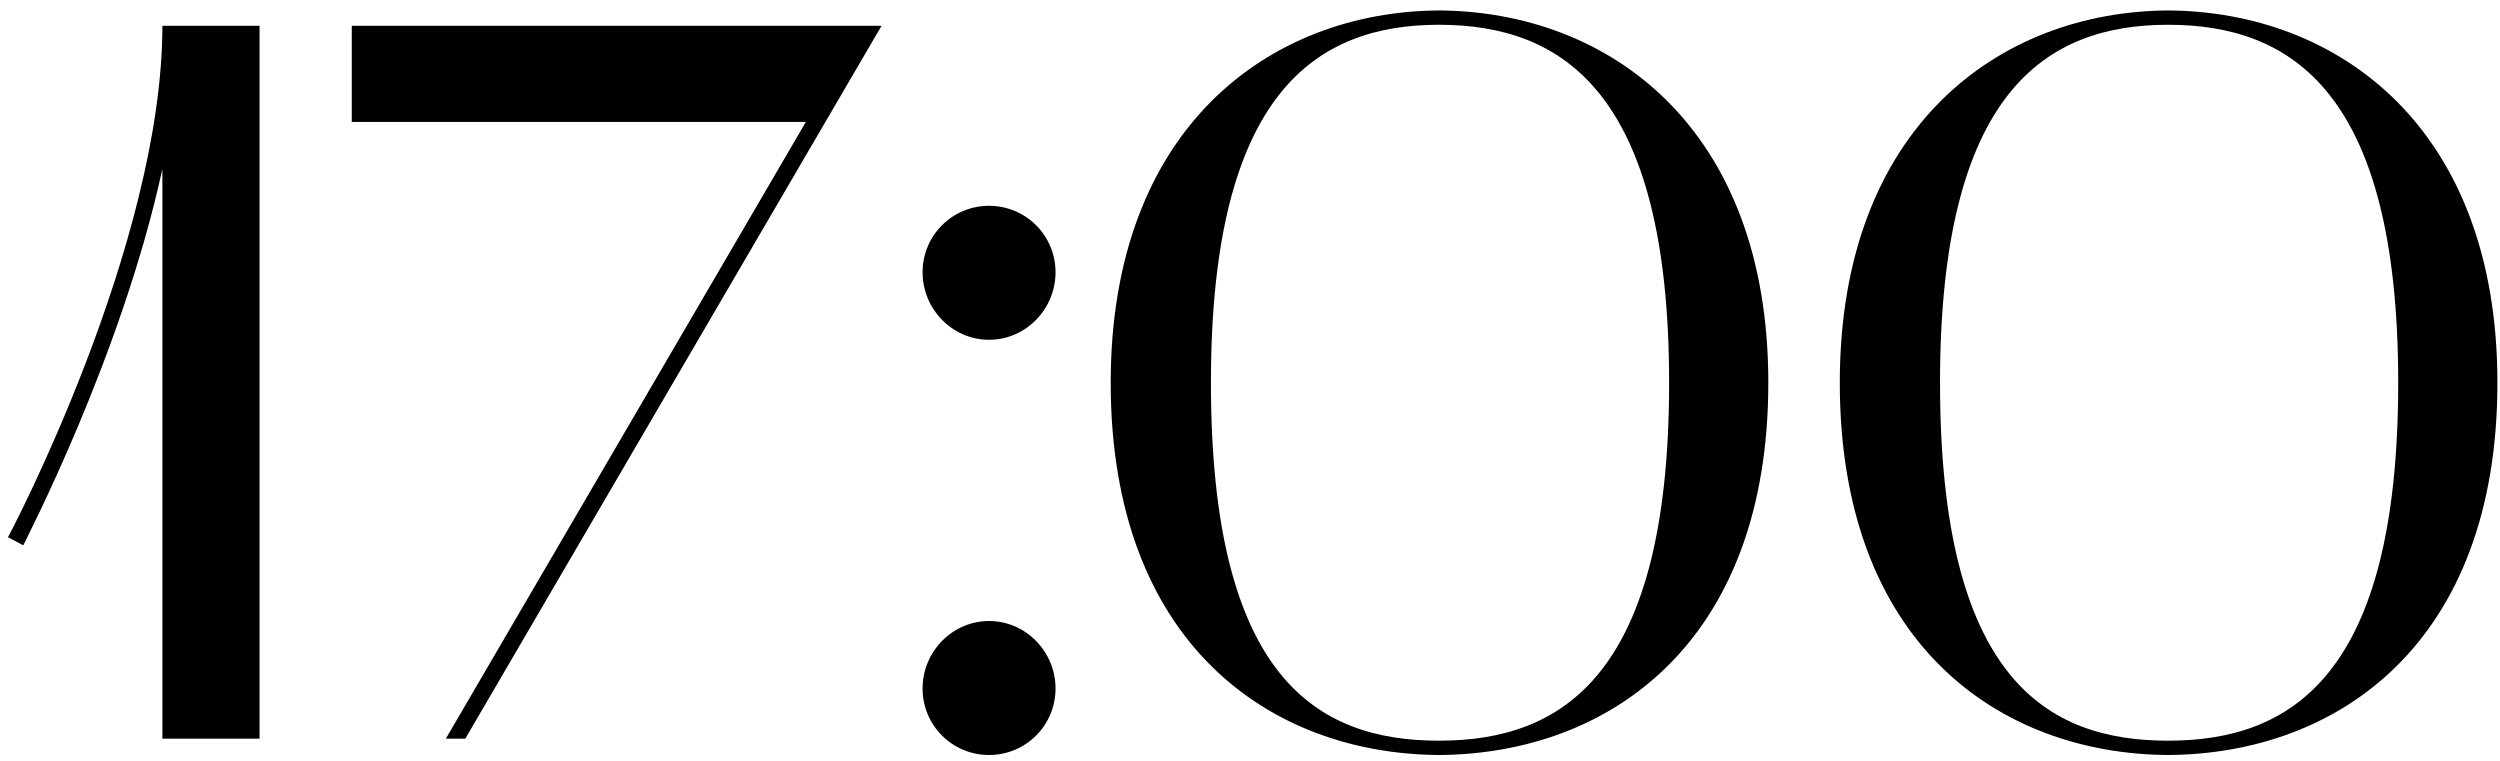 <?xml version="1.0" encoding="UTF-8"?> <svg xmlns="http://www.w3.org/2000/svg" width="220" height="67" viewBox="0 0 220 67" fill="none"><path d="M2.05 47.99L0.7 47.27C0.88 47 14.29 21.53 14.29 2.27H22.84V65H14.29V14.87C10.69 31.43 2.14 47.72 2.05 47.99ZM77.576 2.27L40.946 65H39.236L70.915 10.73H30.956V2.27H77.576ZM81.187 60.59C81.187 57.35 83.797 54.65 87.037 54.65C90.277 54.65 92.887 57.35 92.887 60.59C92.887 63.83 90.277 66.44 87.037 66.44C83.797 66.44 81.187 63.83 81.187 60.59ZM87.037 29.9C83.797 29.9 81.187 27.2 81.187 23.96C81.187 20.72 83.797 18.11 87.037 18.11C90.277 18.11 92.887 20.72 92.887 23.96C92.887 27.2 90.277 29.9 87.037 29.9ZM97.742 33.68C97.742 11.18 111.782 1.01 126.632 0.92C141.572 1.01 155.612 11.18 155.612 33.68C155.612 56.63 141.572 66.35 126.632 66.44C111.782 66.35 97.742 56.63 97.742 33.68ZM126.632 2.18C115.922 2.18 106.562 8.03 106.562 33.68C106.562 59.69 115.922 65.18 126.632 65.18C137.432 65.18 146.882 59.51 146.882 33.68C146.882 8.03 137.432 2.18 126.632 2.18ZM161.902 33.68C161.902 11.18 175.942 1.01 190.792 0.92C205.732 1.01 219.772 11.18 219.772 33.68C219.772 56.63 205.732 66.35 190.792 66.44C175.942 66.35 161.902 56.63 161.902 33.68ZM190.792 2.18C180.082 2.18 170.722 8.03 170.722 33.68C170.722 59.69 180.082 65.18 190.792 65.18C201.592 65.18 211.042 59.51 211.042 33.68C211.042 8.03 201.592 2.18 190.792 2.18Z" fill="black"></path></svg> 